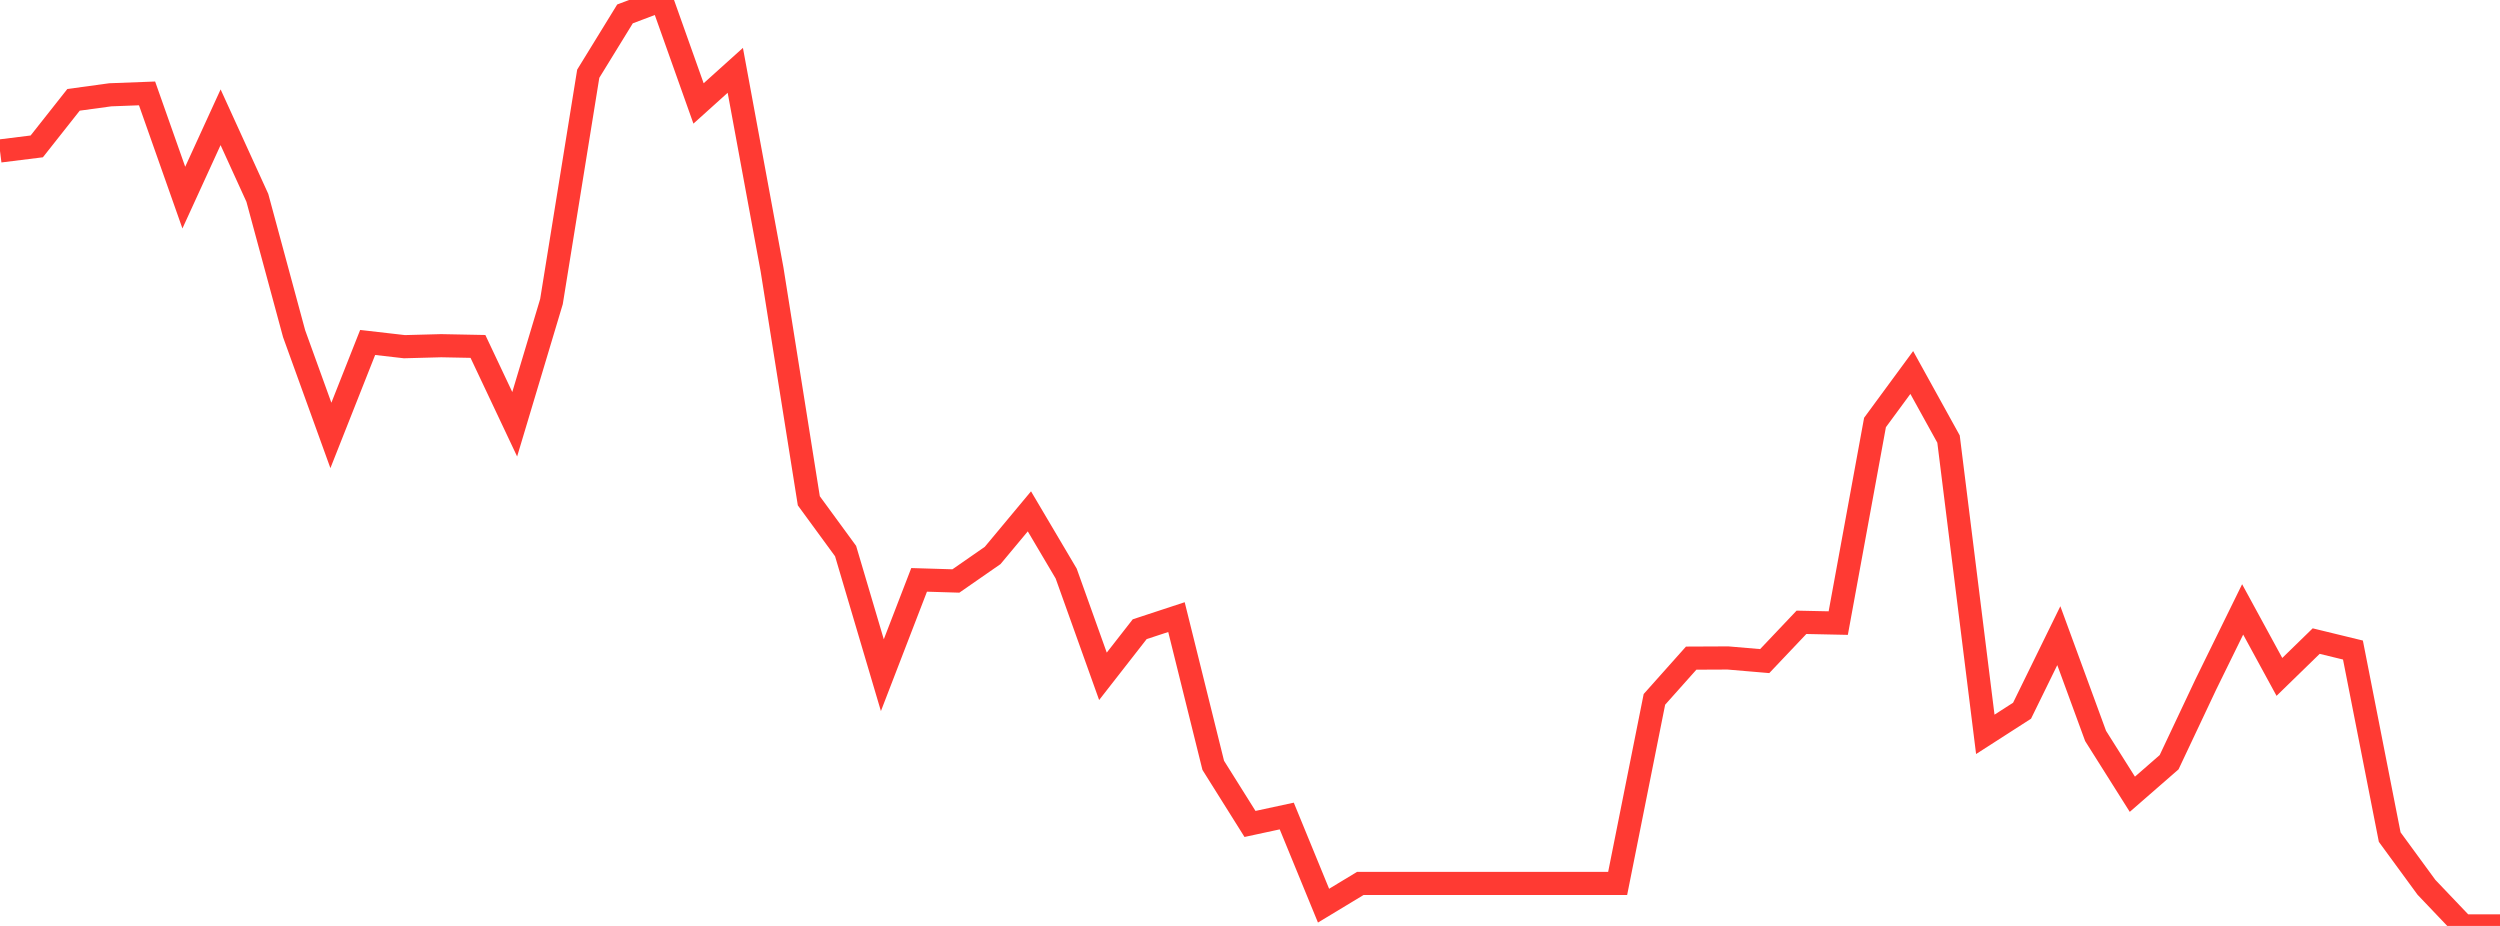 <?xml version="1.0" standalone="no"?>
<!DOCTYPE svg PUBLIC "-//W3C//DTD SVG 1.1//EN" "http://www.w3.org/Graphics/SVG/1.1/DTD/svg11.dtd">

<svg width="135" height="50" viewBox="0 0 135 50" preserveAspectRatio="none" 
  xmlns="http://www.w3.org/2000/svg"
  xmlns:xlink="http://www.w3.org/1999/xlink">


<polyline points="0.0, 8.152 1.985, 7.905 3.971, 5.391 5.956, 5.119 7.941, 5.044 9.926, 10.671 11.912, 6.332 13.897, 10.684 15.882, 18.02 17.868, 23.513 19.853, 18.493 21.838, 18.721 23.824, 18.668 25.809, 18.707 27.794, 22.91 29.779, 16.287 31.765, 3.981 33.75, 0.751 35.735, 0.0 37.721, 5.586 39.706, 3.798 41.691, 14.555 43.676, 27.043 45.662, 29.758 47.647, 36.46 49.632, 31.313 51.618, 31.373 53.603, 29.995 55.588, 27.613 57.574, 30.973 59.559, 36.521 61.544, 33.977 63.529, 33.324 65.515, 41.328 67.5, 44.493 69.485, 44.065 71.471, 48.906 73.456, 47.706 75.441, 47.706 77.426, 47.706 79.412, 47.706 81.397, 47.706 83.382, 47.706 85.368, 47.706 87.353, 47.706 89.338, 37.766 91.324, 35.539 93.309, 35.53 95.294, 35.699 97.279, 33.605 99.265, 33.647 101.25, 22.815 103.235, 20.115 105.221, 23.71 107.206, 39.655 109.191, 38.379 111.176, 34.326 113.162, 39.741 115.147, 42.89 117.132, 41.16 119.118, 36.952 121.103, 32.908 123.088, 36.553 125.074, 34.619 127.059, 35.102 129.044, 45.202 131.029, 47.915 133.015, 50.0 135.0, 50.0" fill="none" stroke="#ff3a33" stroke-width="1.25"/>

</svg>